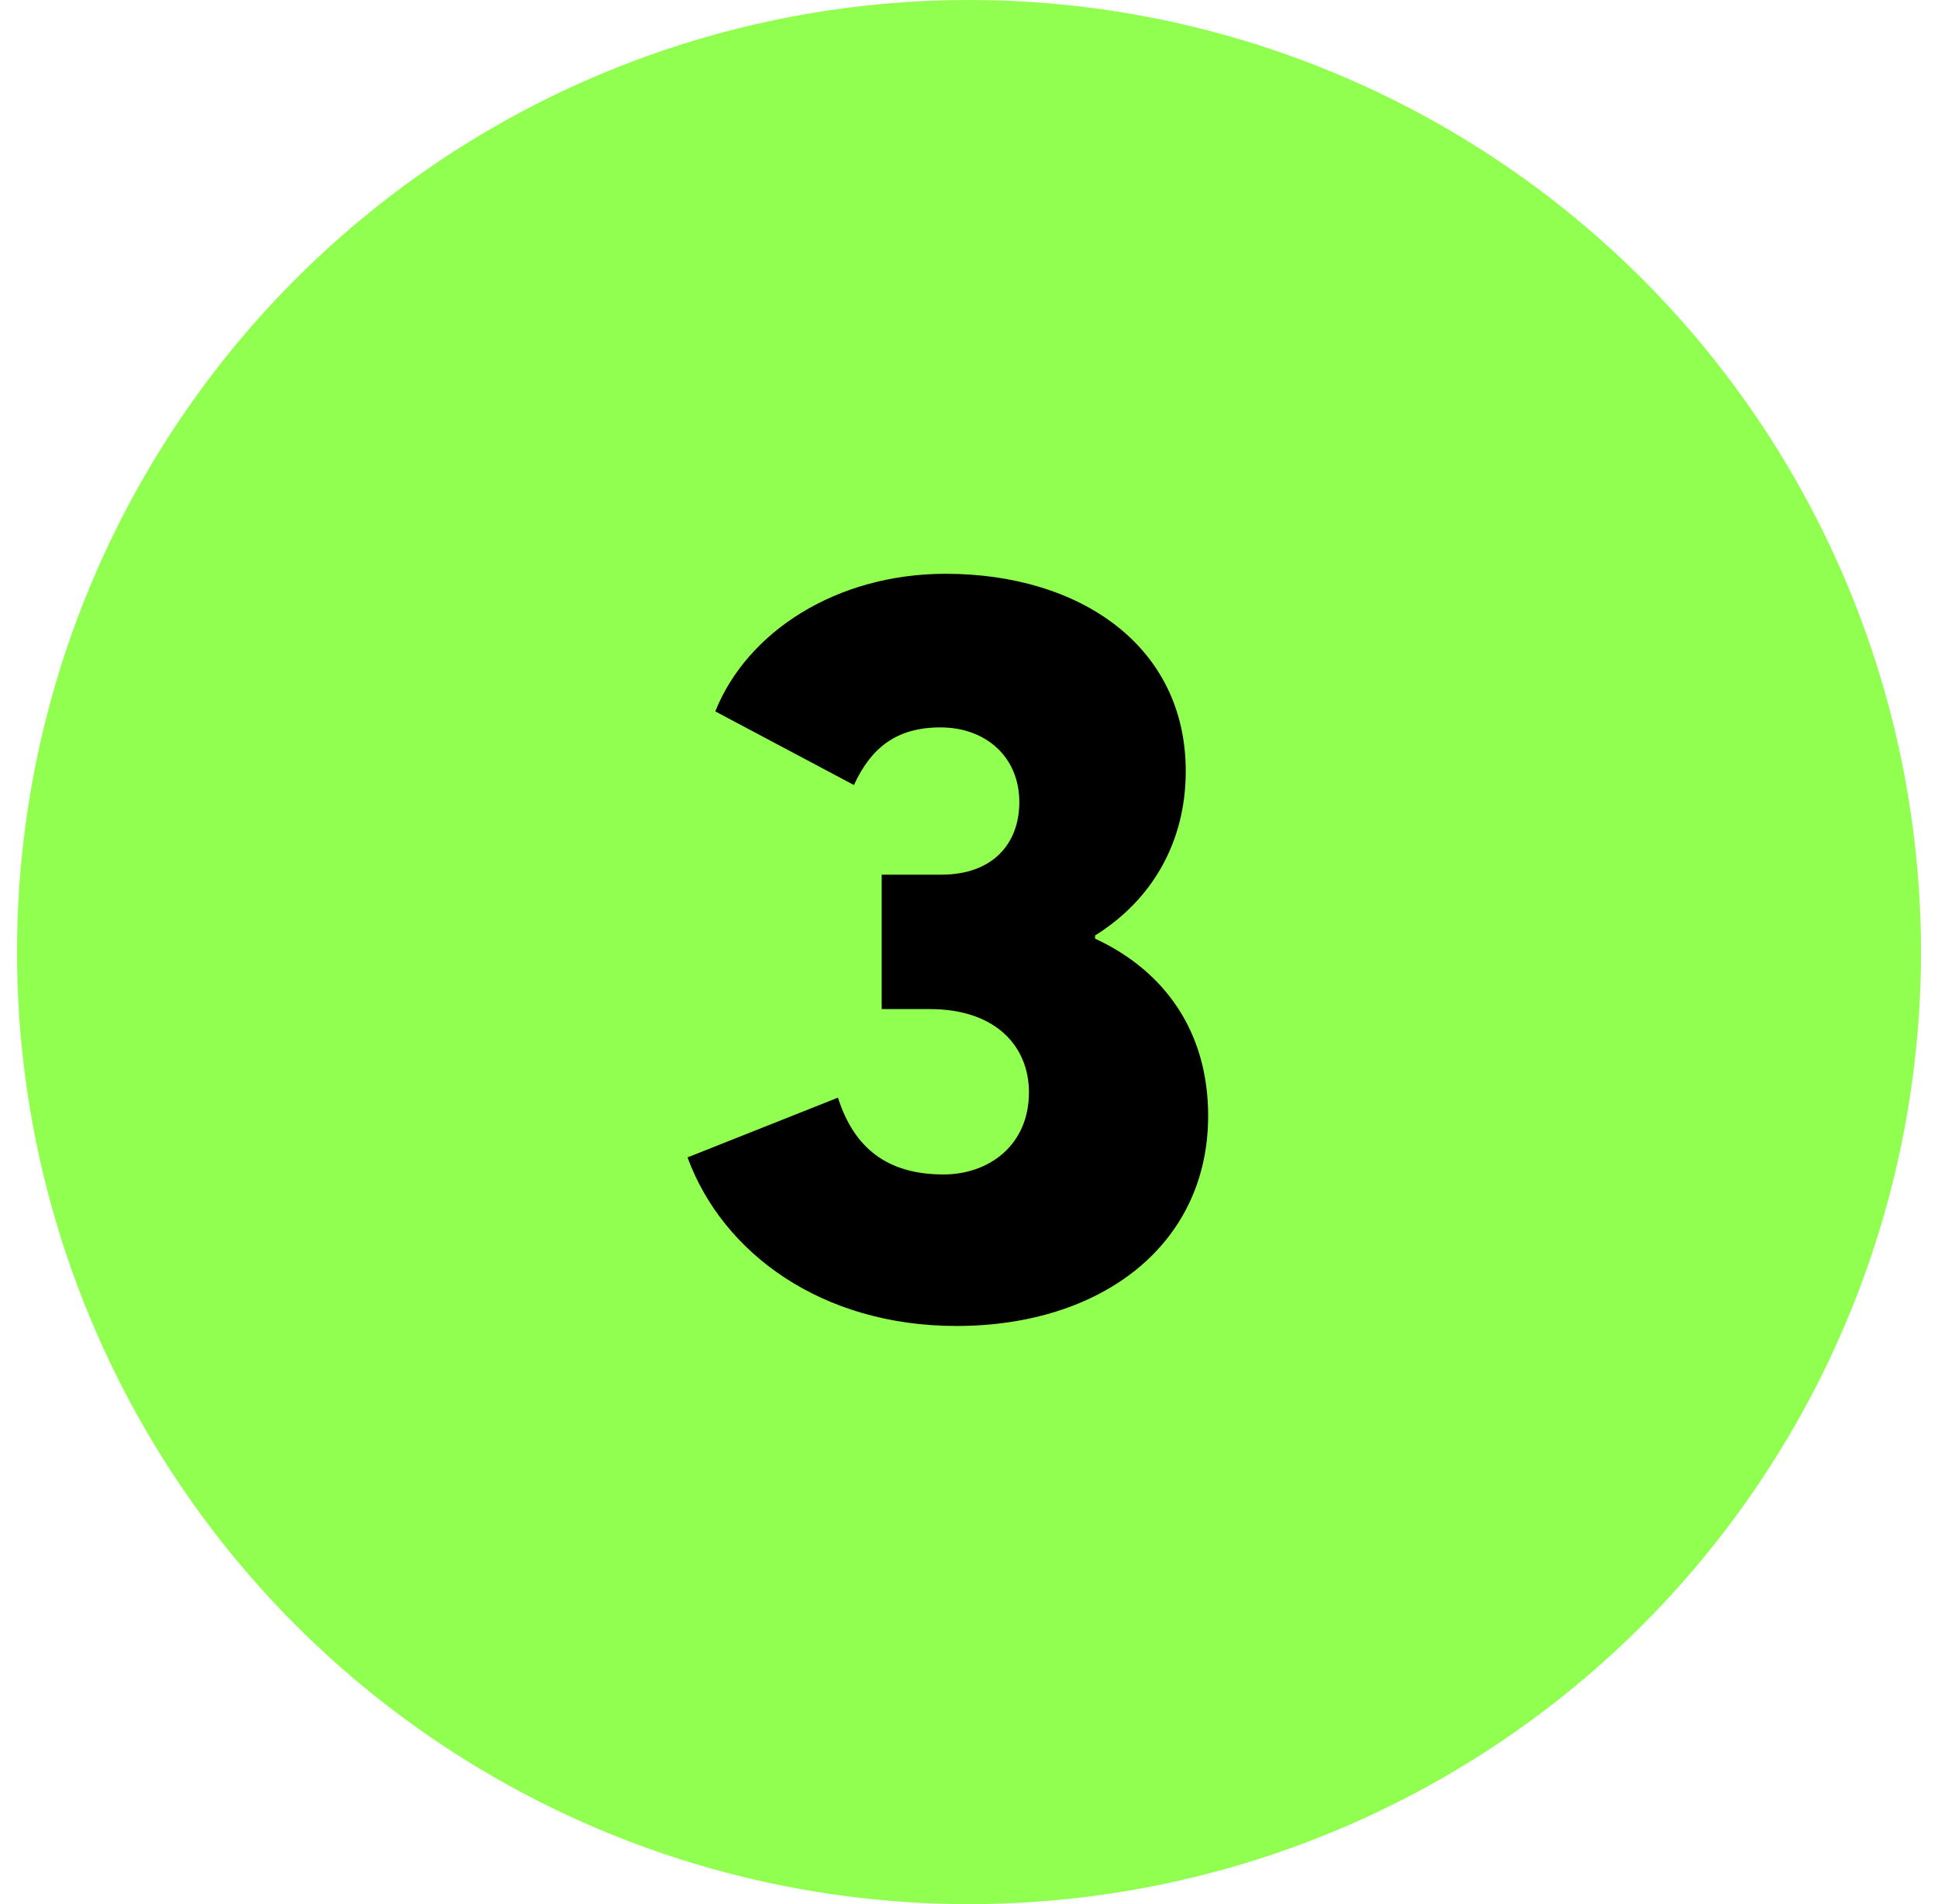<svg width="57" height="56" viewBox="0 0 57 56" fill="none" xmlns="http://www.w3.org/2000/svg">
<circle cx="28.5" cy="28" r="28" fill="#91FF50"/>
<path d="M28.129 38.997C32.396 38.997 35.534 36.612 35.534 32.815C35.534 30.336 34.248 28.548 32.208 27.606V27.512C33.871 26.477 34.875 24.782 34.875 22.68C34.875 18.977 31.737 16.875 27.815 16.875C24.614 16.875 21.979 18.569 21.037 20.922L25.116 23.088C25.619 21.989 26.372 21.393 27.658 21.393C29.007 21.393 29.98 22.272 29.98 23.59C29.98 24.814 29.196 25.724 27.689 25.724H25.932V29.677H27.344C29.29 29.677 30.263 30.776 30.263 32.125C30.263 33.694 29.07 34.541 27.752 34.541C26.089 34.541 25.116 33.757 24.646 32.282L20.221 34.039C21.257 36.863 24.175 38.997 28.129 38.997Z" fill="black"/>
</svg>
